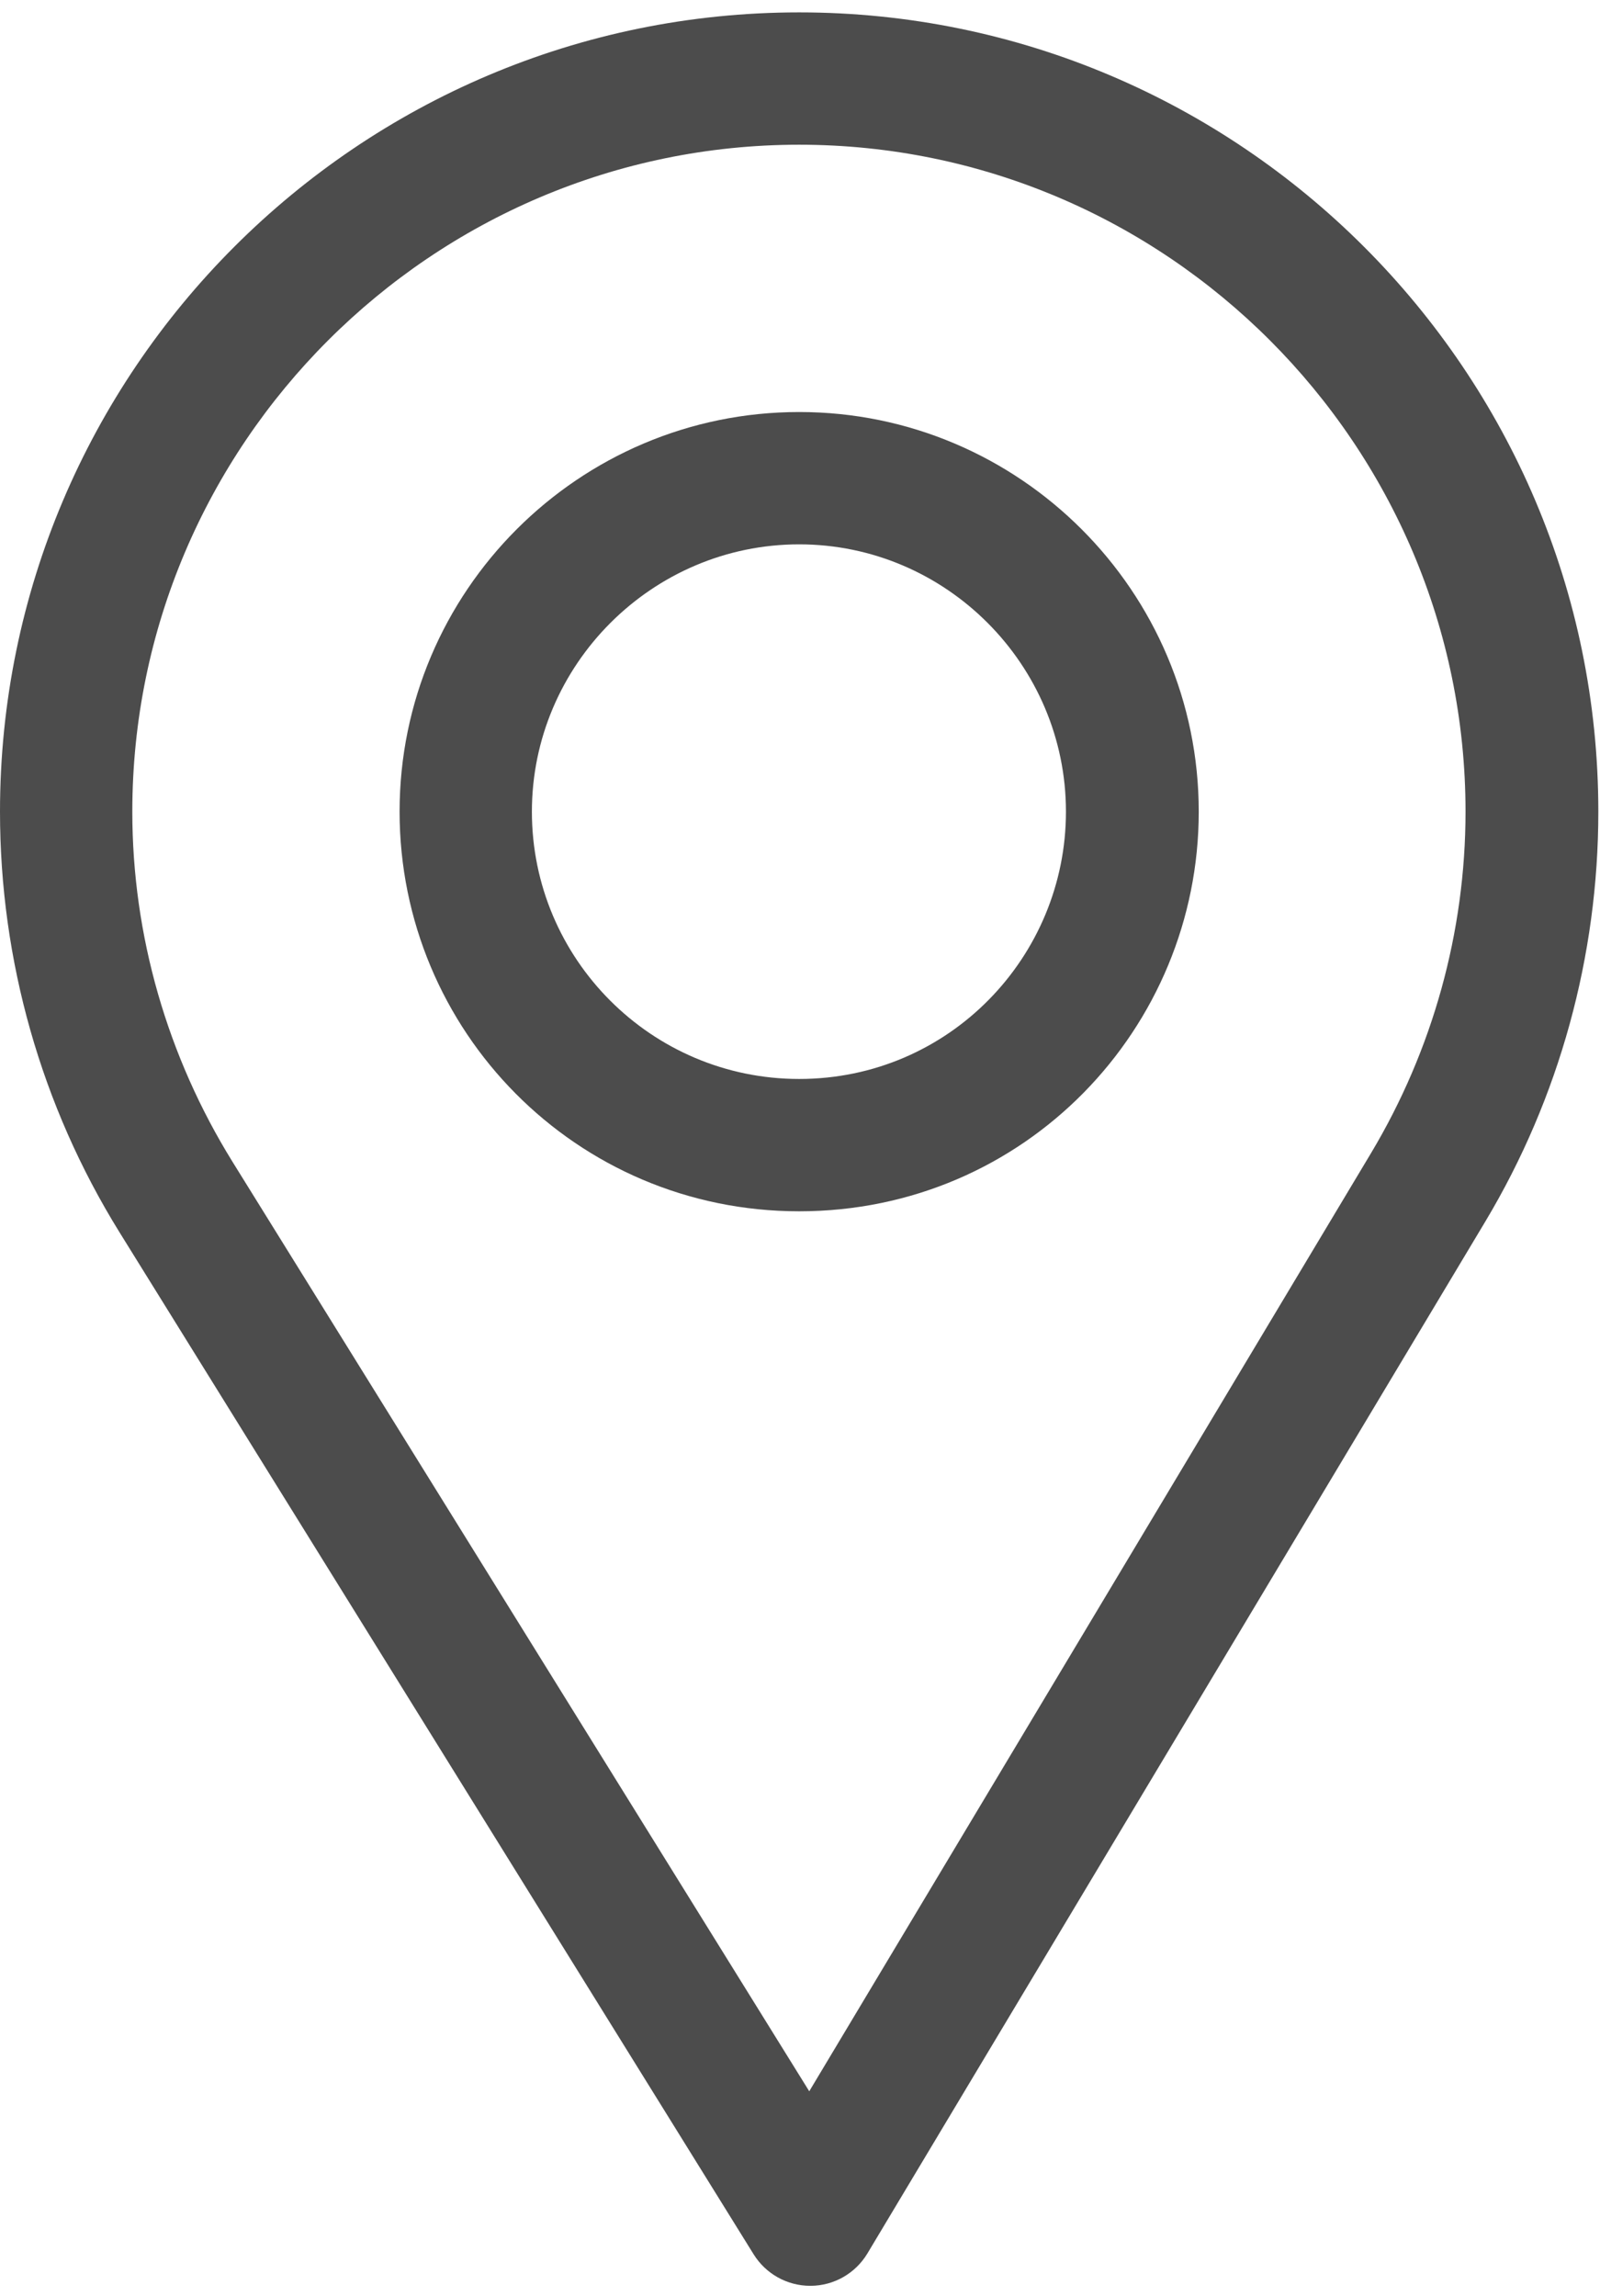 <?xml version="1.0" encoding="UTF-8"?>
<svg width="23px" height="33px" viewBox="0 0 23 33" version="1.1" xmlns="http://www.w3.org/2000/svg" xmlns:xlink="http://www.w3.org/1999/xlink">
    <!-- Generator: sketchtool 51.3 (57544) - http://www.bohemiancoding.com/sketch -->
    <title>469E98CC-9F4B-4F21-9C7E-CB88B4A9E69F</title>
    <desc>Created with sketchtool.</desc>
    <defs></defs>
    <g id="Page-1" stroke="none" stroke-width="1" fill="none" fill-rule="evenodd" opacity="0.7">
        <g id="popup-COntacct" transform="translate(-793, -183)" fill="#000000" fill-rule="nonzero">
            <g id="flaticon1549439949-svg" transform="translate(793, 183.178)">
                <path d="M11.488,0 C5.153,0 0,5.153 0,11.488 C0,13.628 0.593,15.717 1.715,17.529 L10.834,32.224 C11.009,32.505 11.316,32.676 11.647,32.676 C11.65,32.676 11.652,32.676 11.655,32.676 C11.989,32.674 12.297,32.497 12.469,32.211 L21.355,17.373 C22.415,15.6 22.976,13.564 22.976,11.488 C22.976,5.153 17.822,0 11.488,0 Z M19.712,16.39 L11.633,29.88 L3.342,16.52 C2.408,15.012 1.902,13.272 1.902,11.488 C1.902,6.209 6.209,1.902 11.488,1.902 C16.766,1.902 21.067,6.209 21.067,11.488 C21.067,13.219 20.594,14.914 19.712,16.39 Z" id="Shape"></path>
                <path d="M11.488,5.744 C8.321,5.744 5.744,8.321 5.744,11.488 C5.744,14.635 8.279,17.232 11.488,17.232 C14.736,17.232 17.232,14.6 17.232,11.488 C17.232,8.321 14.655,5.744 11.488,5.744 Z M11.488,15.33 C9.365,15.33 7.646,13.605 7.646,11.488 C7.646,9.376 9.376,7.646 11.488,7.646 C13.599,7.646 15.323,9.376 15.323,11.488 C15.323,13.574 13.644,15.33 11.488,15.33 Z" id="Shape"></path>
            </g>
        </g>
    </g>
</svg>